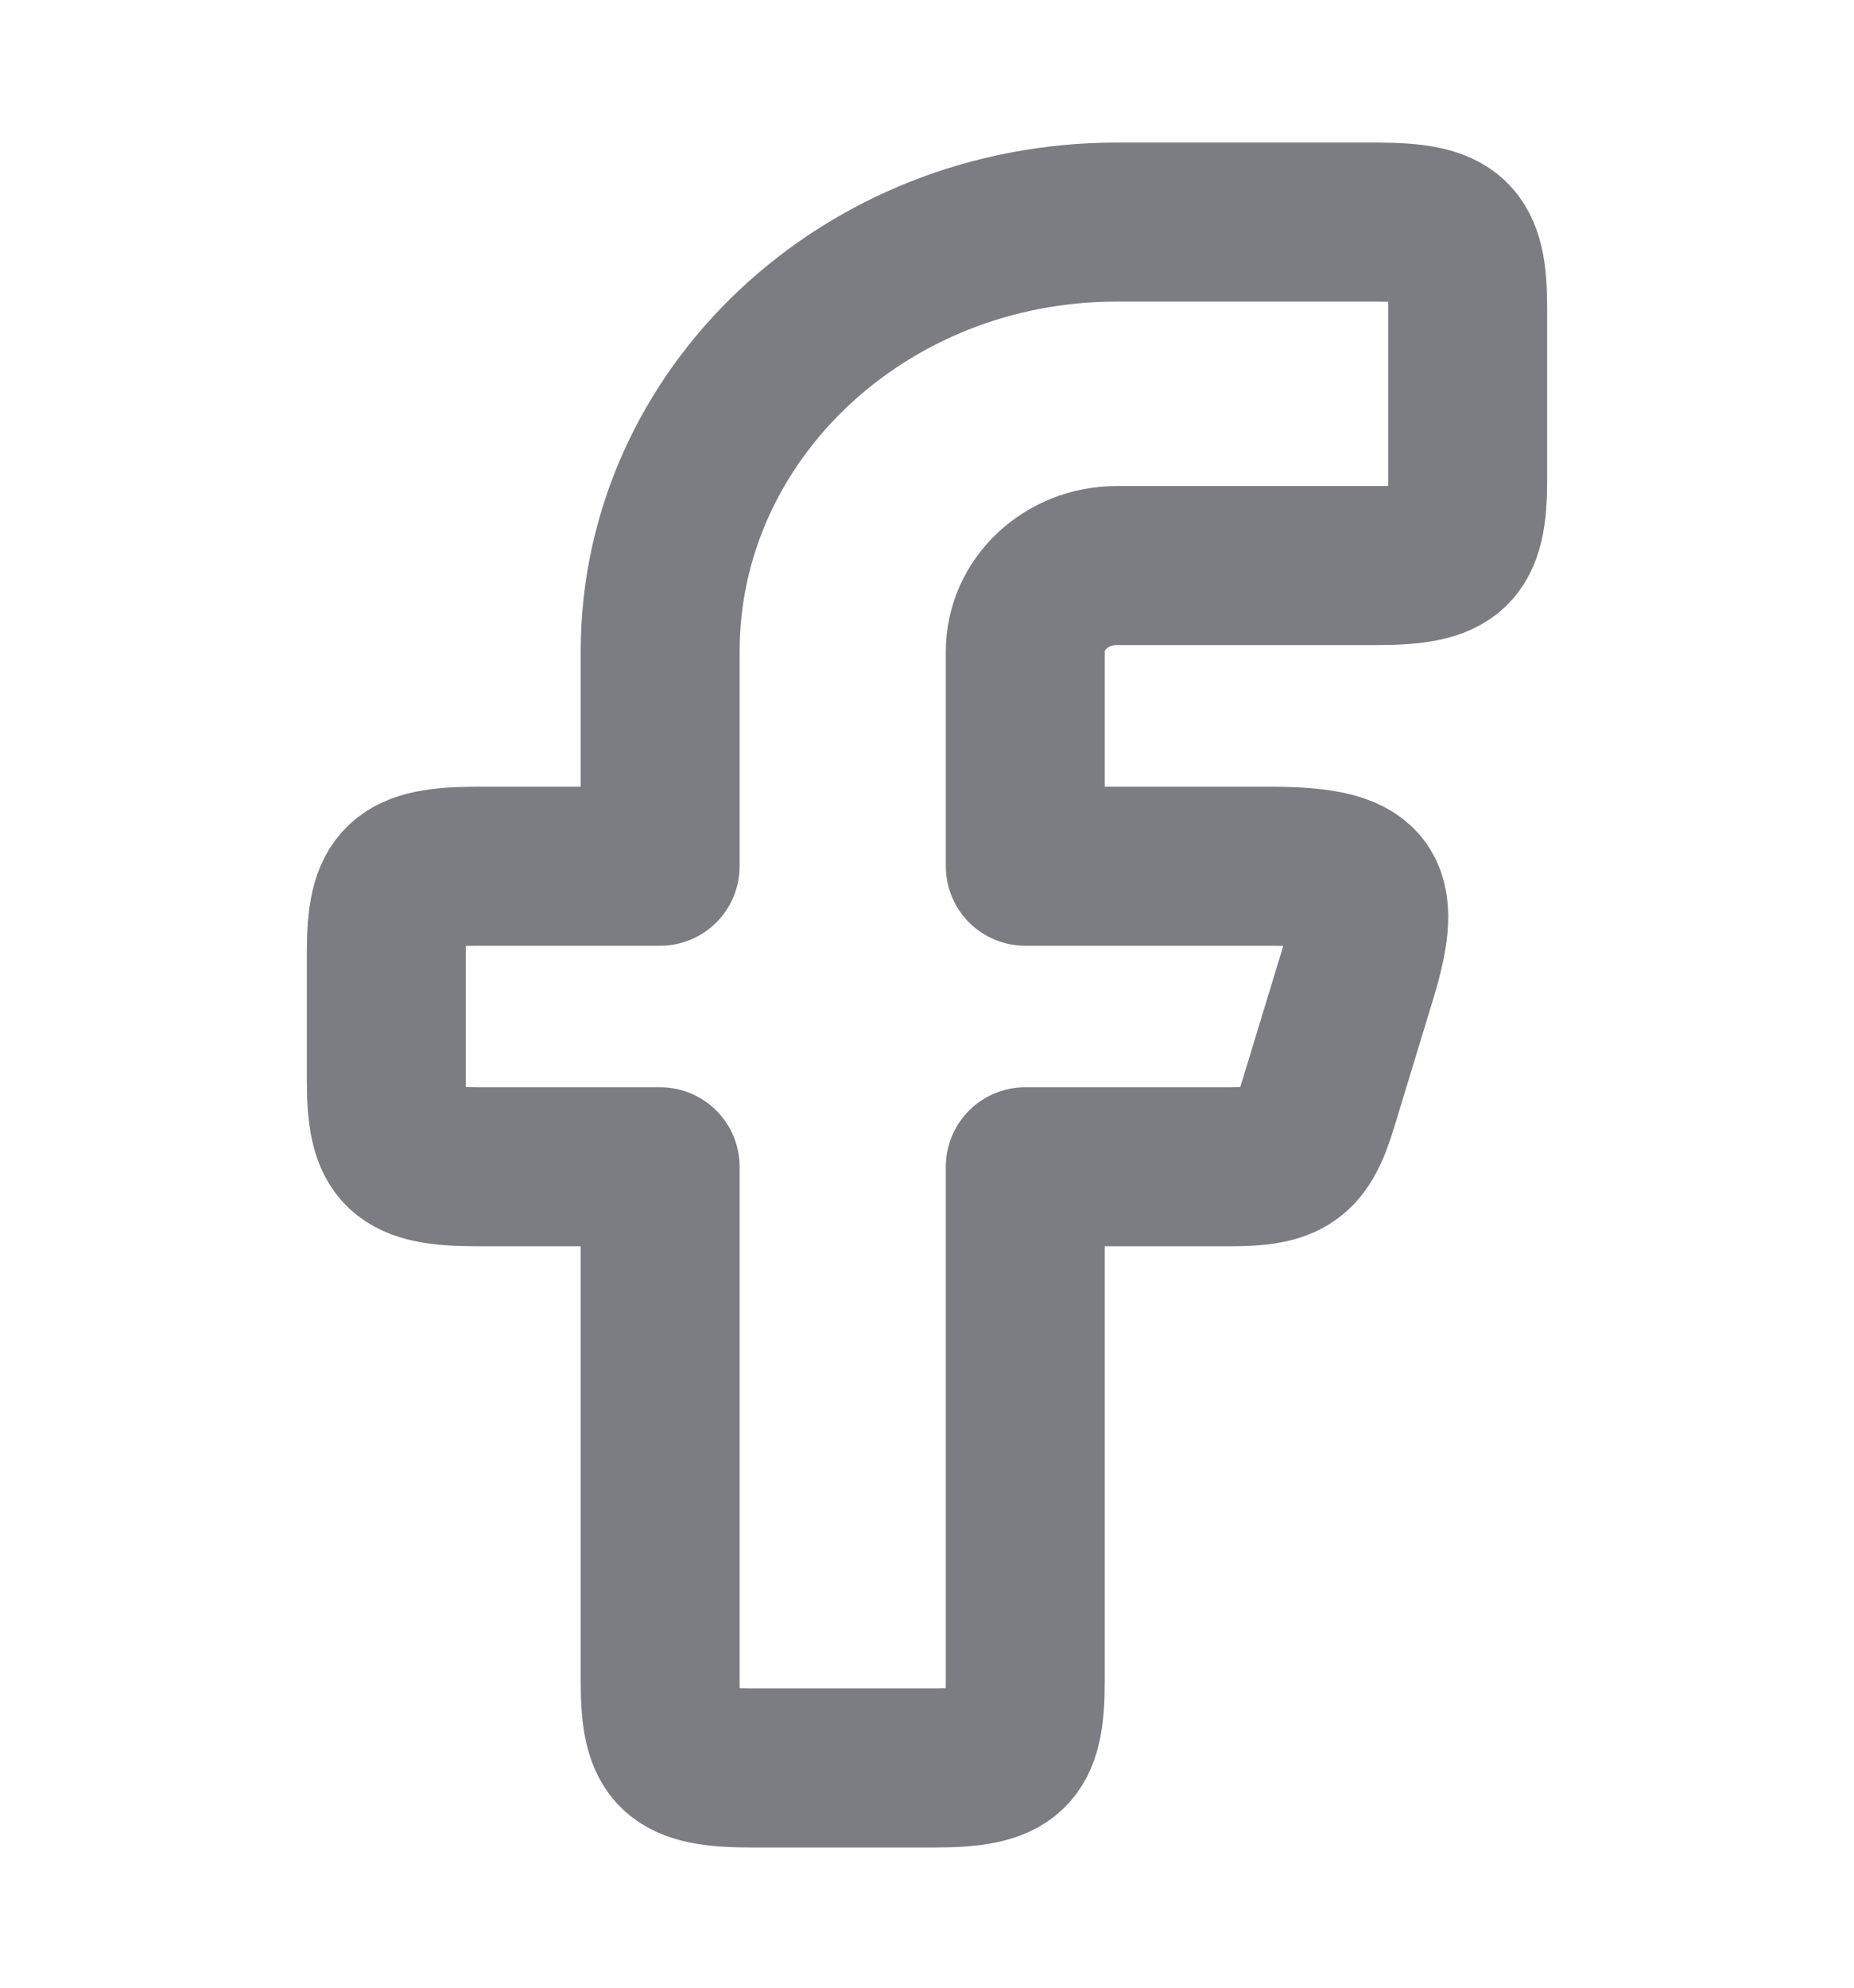 <svg width="14" height="15" viewBox="0 0 14 15" fill="none" xmlns="http://www.w3.org/2000/svg">
<path fill-rule="evenodd" clip-rule="evenodd" d="M3.606 6.537C3.036 6.537 2.917 6.649 2.917 7.185V8.157C2.917 8.694 3.036 8.805 3.606 8.805H4.985V12.694C4.985 13.23 5.104 13.342 5.674 13.342H7.053C7.623 13.342 7.742 13.23 7.742 12.694V8.805H9.29C9.723 8.805 9.834 8.726 9.953 8.335L10.249 7.363C10.452 6.693 10.327 6.537 9.586 6.537H7.742V4.917C7.742 4.559 8.051 4.268 8.432 4.268H10.394C10.964 4.268 11.083 4.156 11.083 3.62V2.324C11.083 1.788 10.964 1.676 10.394 1.676H8.432C6.528 1.676 4.985 3.127 4.985 4.917V6.537H3.606Z" stroke="#7C7C83" stroke-width="1.2" stroke-linejoin="round"/>
</svg>
